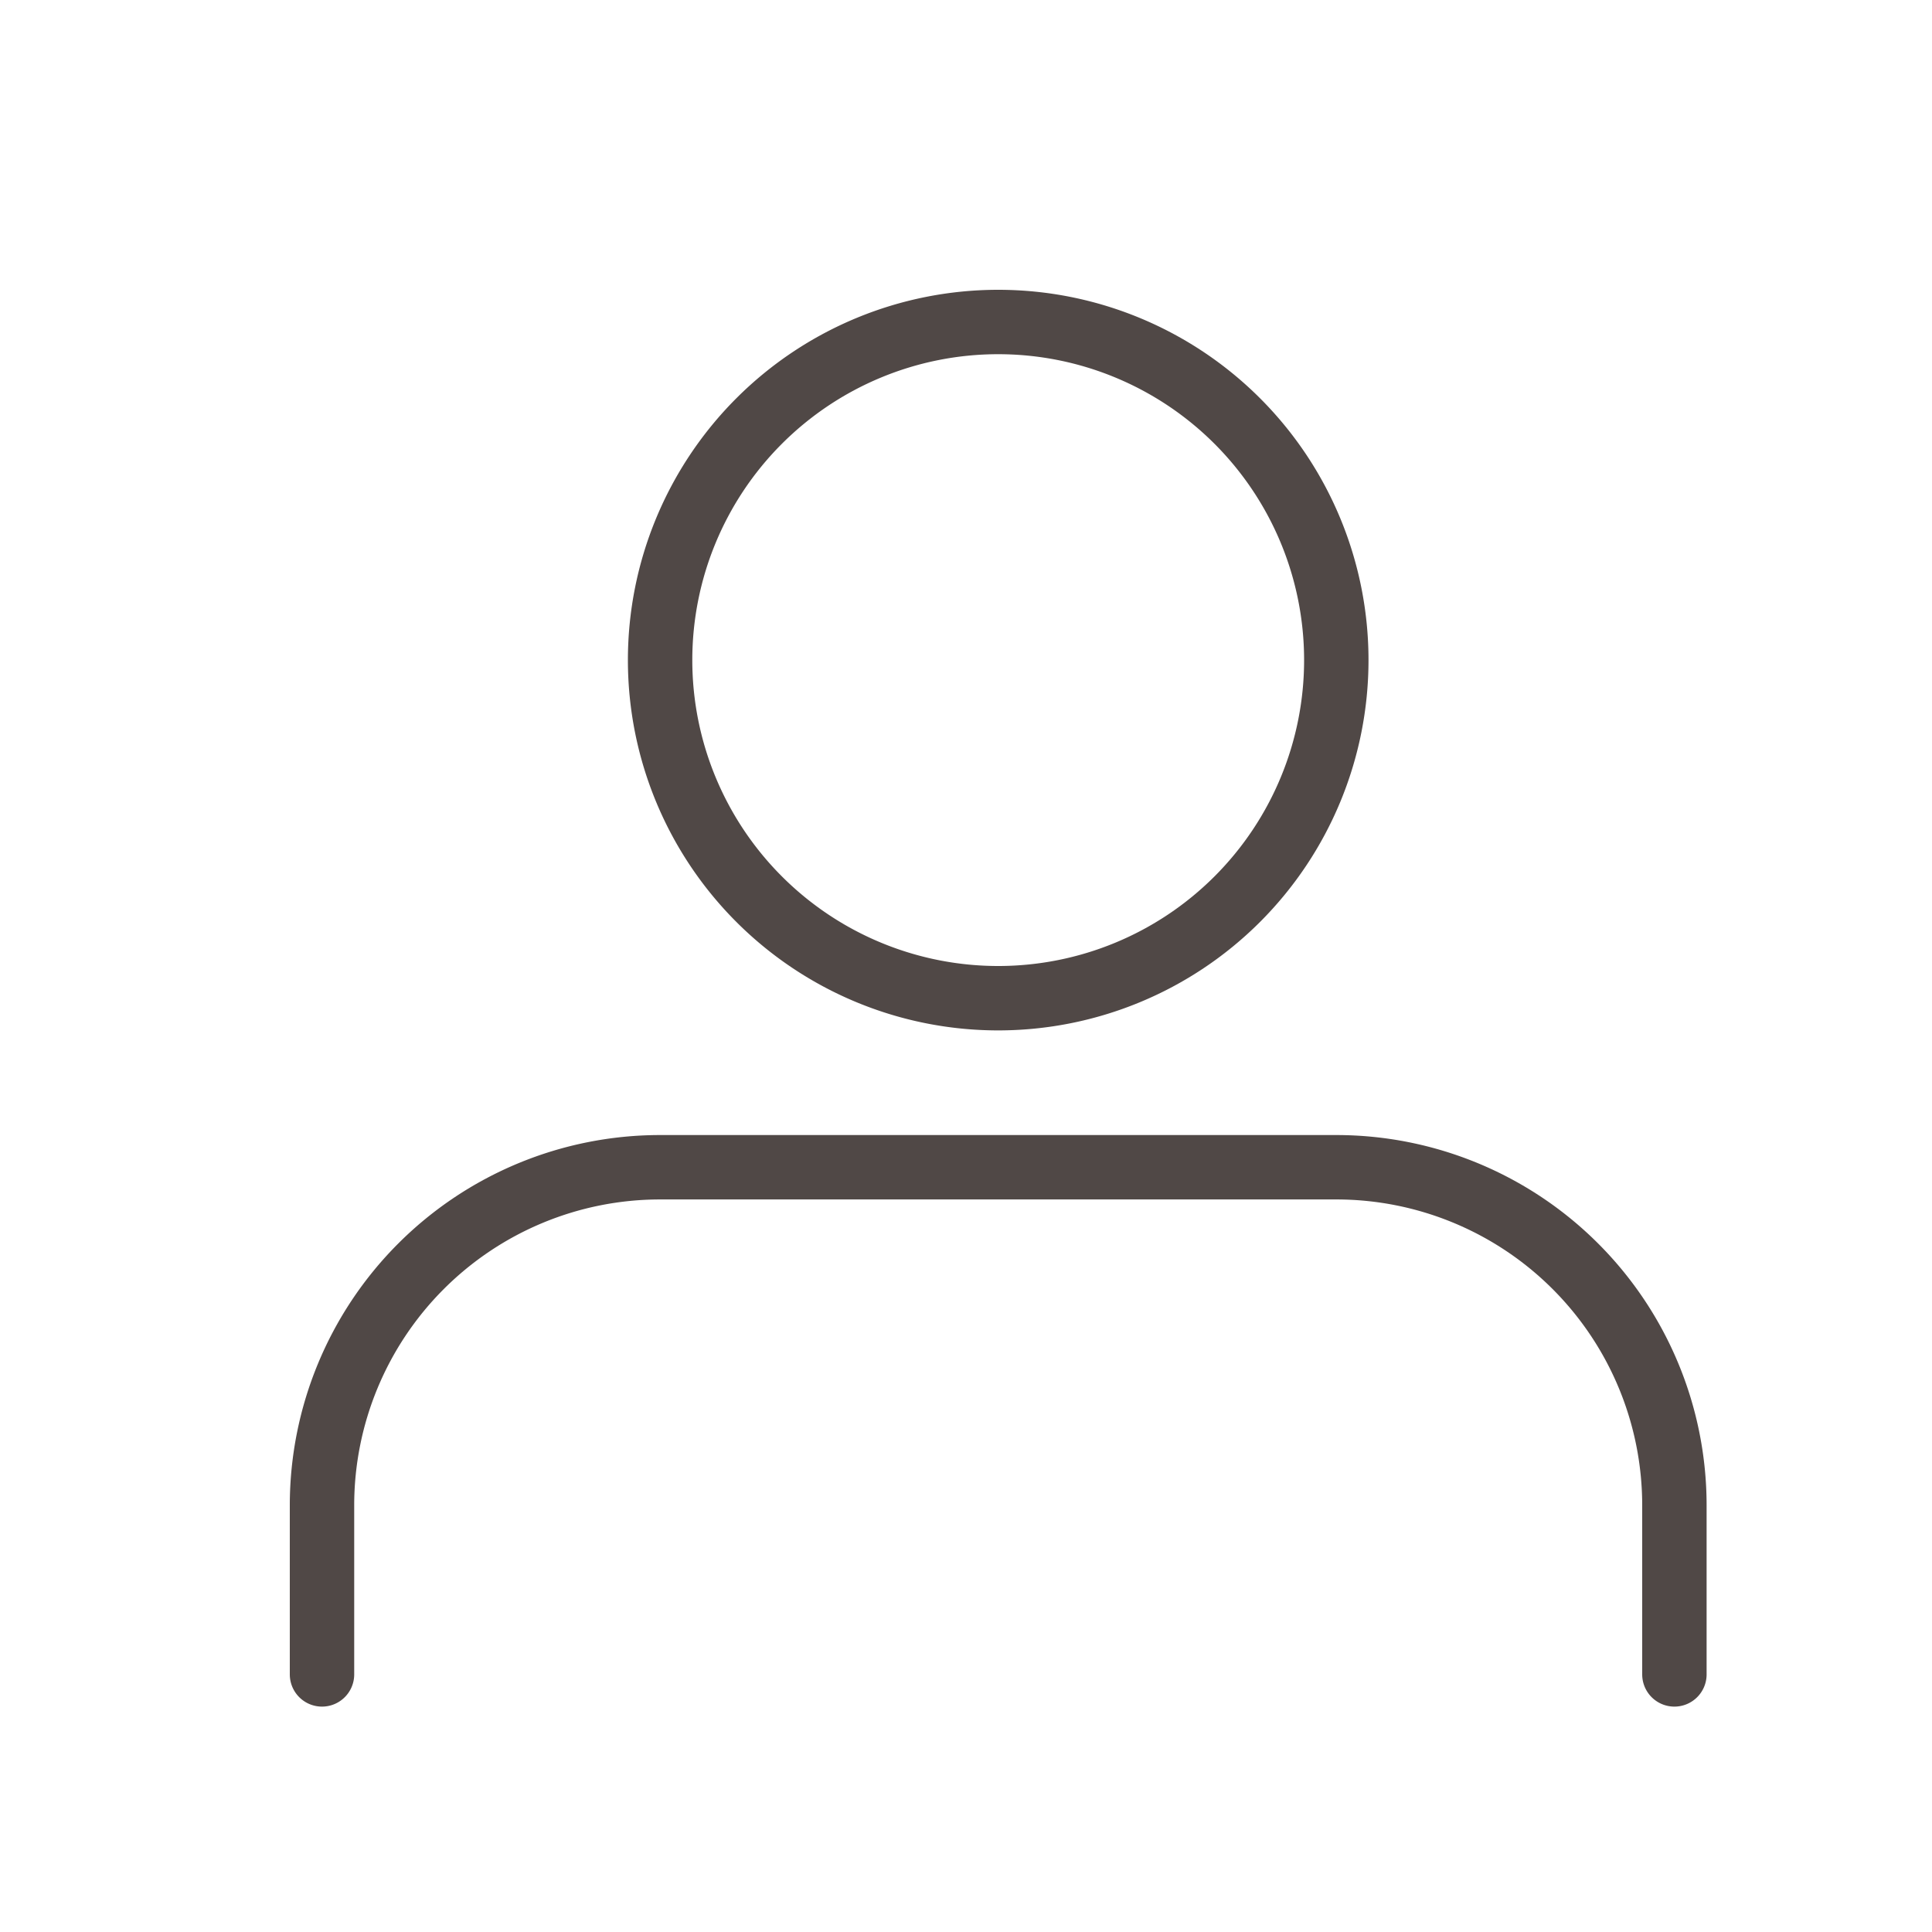<svg xmlns="http://www.w3.org/2000/svg" width="30" height="30" viewBox="0 0 30 30">
  <g id="btn-member" transform="translate(4310 22806)">
    <rect id="長方形_390" data-name="長方形 390" width="30" height="30" transform="translate(-4310 -22806)" fill="#fff" opacity="0"/>
    <g id="Icon_feather-user" data-name="Icon feather-user" transform="translate(-4311 -22808.5)">
      <path id="パス_10252" data-name="パス 10252" d="M27,30.375V27.75a5.25,5.25,0,0,0-5.25-5.25H11.25A5.25,5.25,0,0,0,6,27.75v2.625" transform="translate(0 -1.875)" fill="none" stroke="#504846" stroke-linecap="round" stroke-linejoin="round" stroke-width="1"/>
      <path id="パス_10253" data-name="パス 10253" d="M22.5,9.75A5.25,5.25,0,1,1,17.25,4.5,5.25,5.25,0,0,1,22.5,9.75Z" transform="translate(-0.75 3)" fill="none" stroke="#504846" stroke-linecap="round" stroke-linejoin="round" stroke-width="1"/>
    </g>
  </g>
</svg>
